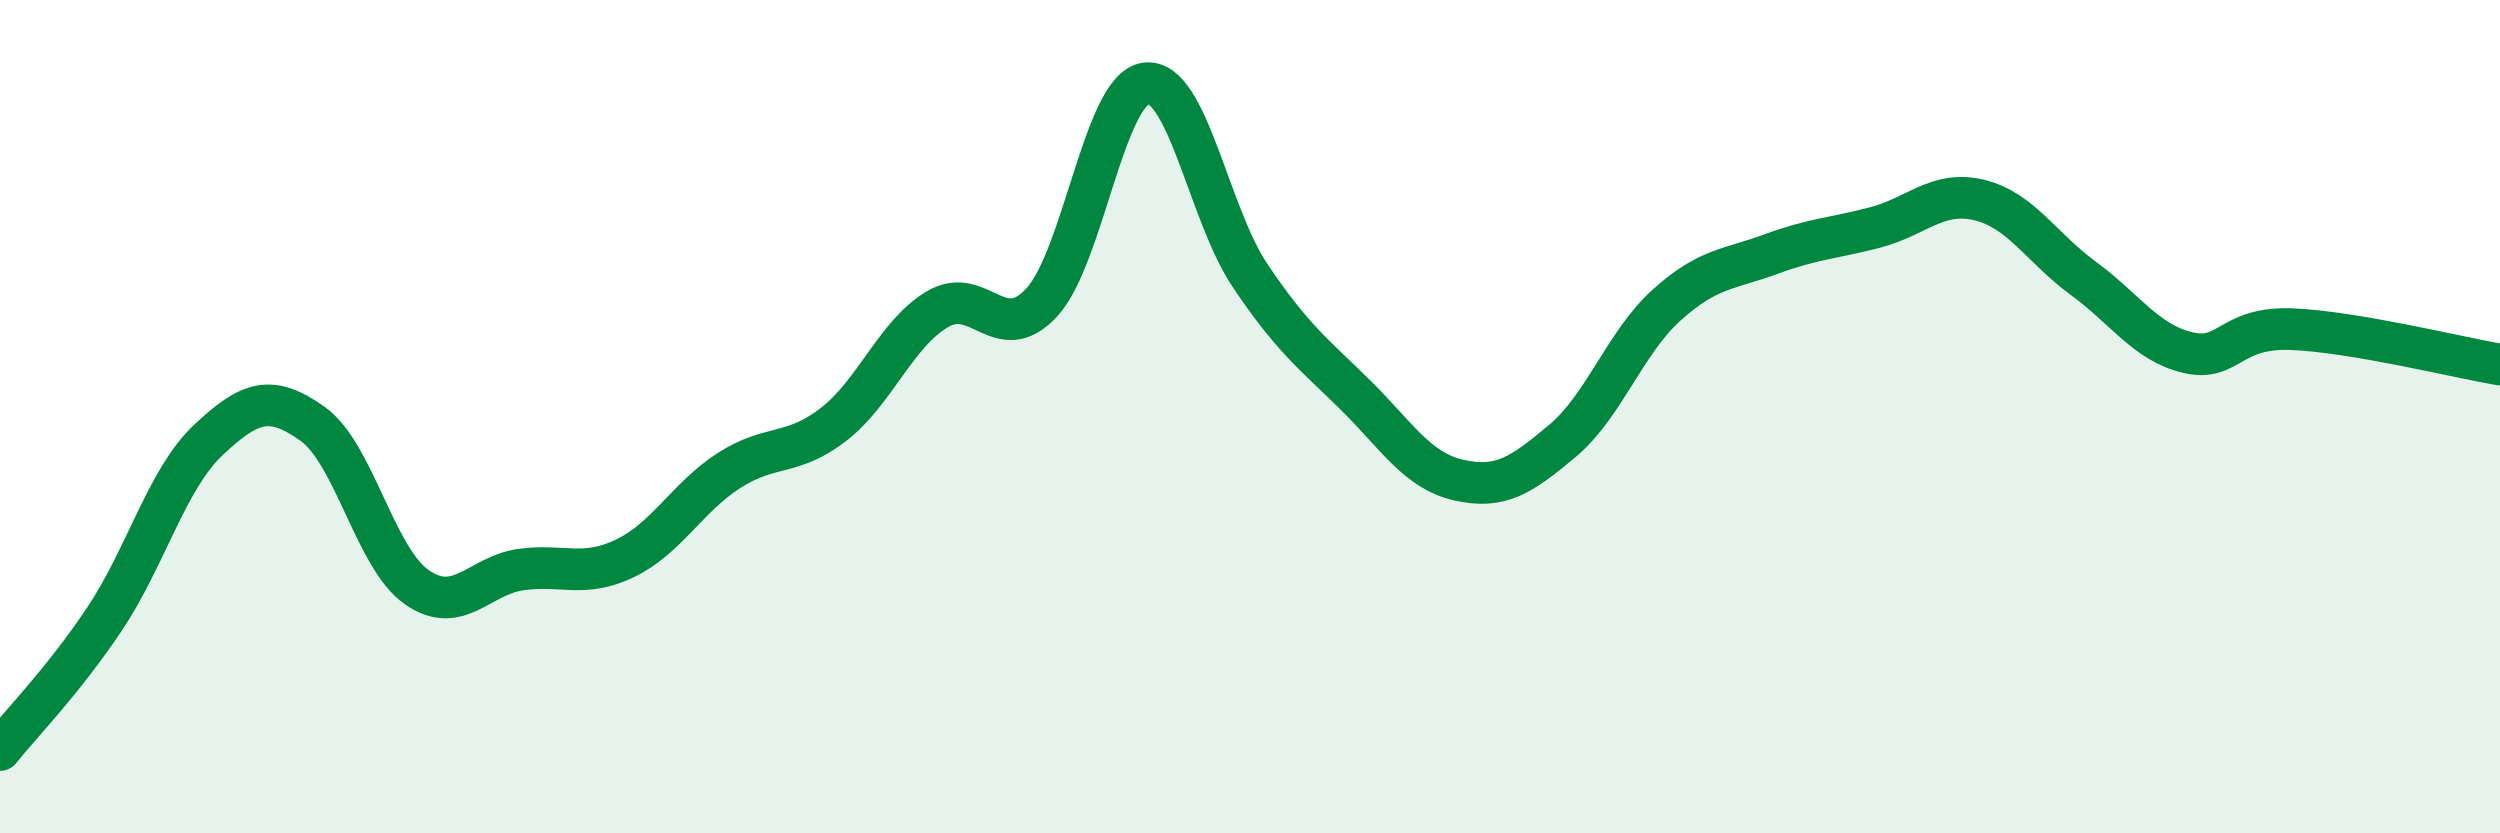 
    <svg width="60" height="20" viewBox="0 0 60 20" xmlns="http://www.w3.org/2000/svg">
      <path
        d="M 0,18 C 0.5,17.37 1.5,16.36 2.5,14.87 C 3.5,13.38 4,11.5 5,10.56 C 6,9.62 6.5,9.46 7.5,10.17 C 8.5,10.88 9,13.39 10,14.09 C 11,14.79 11.5,13.81 12.5,13.67 C 13.5,13.53 14,13.88 15,13.4 C 16,12.92 16.5,11.93 17.5,11.29 C 18.5,10.65 19,10.96 20,10.19 C 21,9.42 21.5,8.01 22.5,7.42 C 23.5,6.83 24,8.34 25,7.26 C 26,6.18 26.5,2.13 27.5,2 C 28.5,1.87 29,5.12 30,6.61 C 31,8.1 31.5,8.47 32.5,9.45 C 33.5,10.43 34,11.29 35,11.52 C 36,11.75 36.5,11.42 37.5,10.58 C 38.5,9.74 39,8.22 40,7.32 C 41,6.42 41.5,6.47 42.5,6.1 C 43.5,5.73 44,5.72 45,5.46 C 46,5.2 46.5,4.56 47.5,4.8 C 48.5,5.04 49,5.95 50,6.68 C 51,7.41 51.5,8.22 52.5,8.46 C 53.5,8.7 53.5,7.84 55,7.9 C 56.5,7.96 59,8.58 60,8.75L60 20L0 20Z"
        fill="#008740"
        opacity="0.1"
        stroke-linecap="round"
        stroke-linejoin="round"
      />
      <path
        d="M 0,18 C 0.5,17.37 1.5,16.36 2.5,14.87 C 3.5,13.38 4,11.5 5,10.56 C 6,9.62 6.5,9.46 7.5,10.17 C 8.5,10.88 9,13.39 10,14.09 C 11,14.79 11.5,13.81 12.5,13.67 C 13.5,13.53 14,13.88 15,13.4 C 16,12.92 16.5,11.93 17.5,11.29 C 18.5,10.65 19,10.96 20,10.19 C 21,9.42 21.5,8.01 22.5,7.42 C 23.5,6.83 24,8.34 25,7.26 C 26,6.18 26.5,2.13 27.5,2 C 28.5,1.87 29,5.12 30,6.61 C 31,8.1 31.5,8.47 32.5,9.45 C 33.5,10.43 34,11.29 35,11.52 C 36,11.75 36.5,11.42 37.5,10.58 C 38.5,9.74 39,8.22 40,7.32 C 41,6.42 41.5,6.47 42.5,6.1 C 43.5,5.73 44,5.72 45,5.46 C 46,5.2 46.5,4.56 47.5,4.8 C 48.5,5.04 49,5.95 50,6.68 C 51,7.41 51.5,8.22 52.5,8.46 C 53.5,8.7 53.5,7.84 55,7.9 C 56.5,7.96 59,8.58 60,8.75"
        stroke="#008740"
        stroke-width="1"
        fill="none"
        stroke-linecap="round"
        stroke-linejoin="round"
      />
    </svg>
  